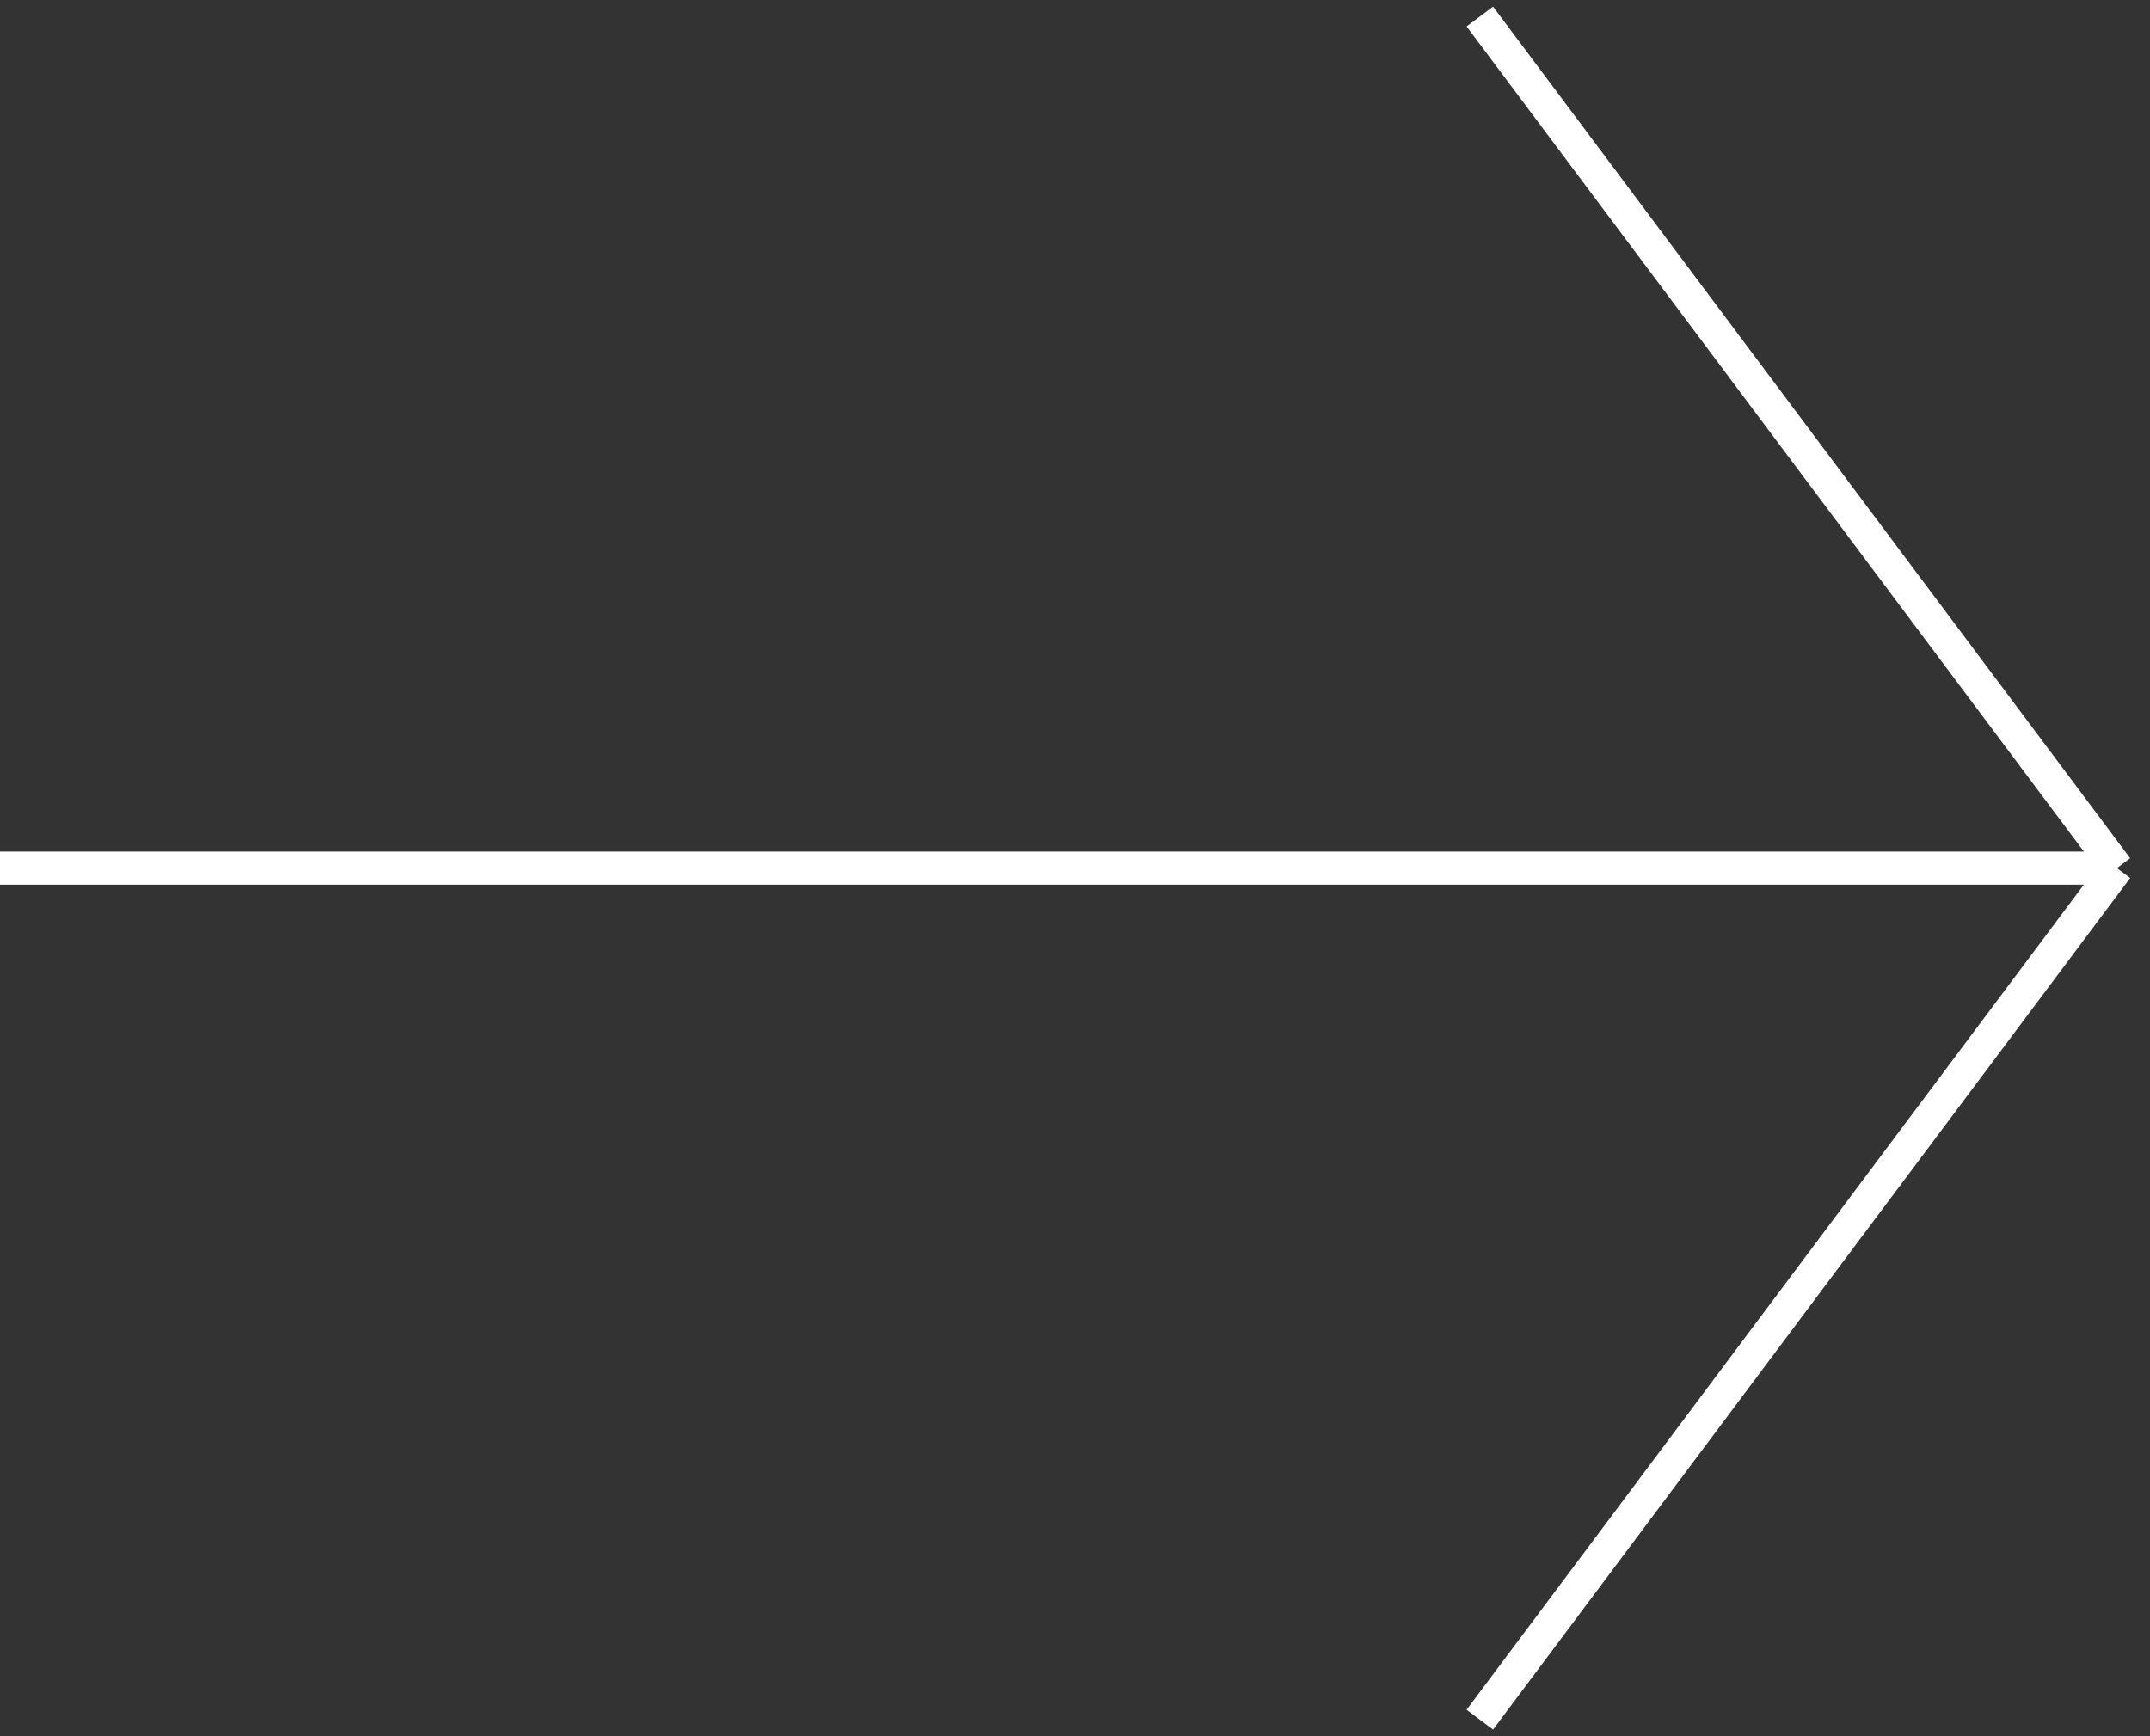 <?xml version="1.0" encoding="UTF-8"?> <svg xmlns="http://www.w3.org/2000/svg" width="130" height="105" viewBox="0 0 130 105" fill="none"><rect x="0" y="0" width="130" height="105" fill="#333333" stroke="none"/><path d="M0 52.5H128M128 52.5L89.478 1M128 52.5L89.478 104" stroke="white" stroke-width="2"></path></svg> 